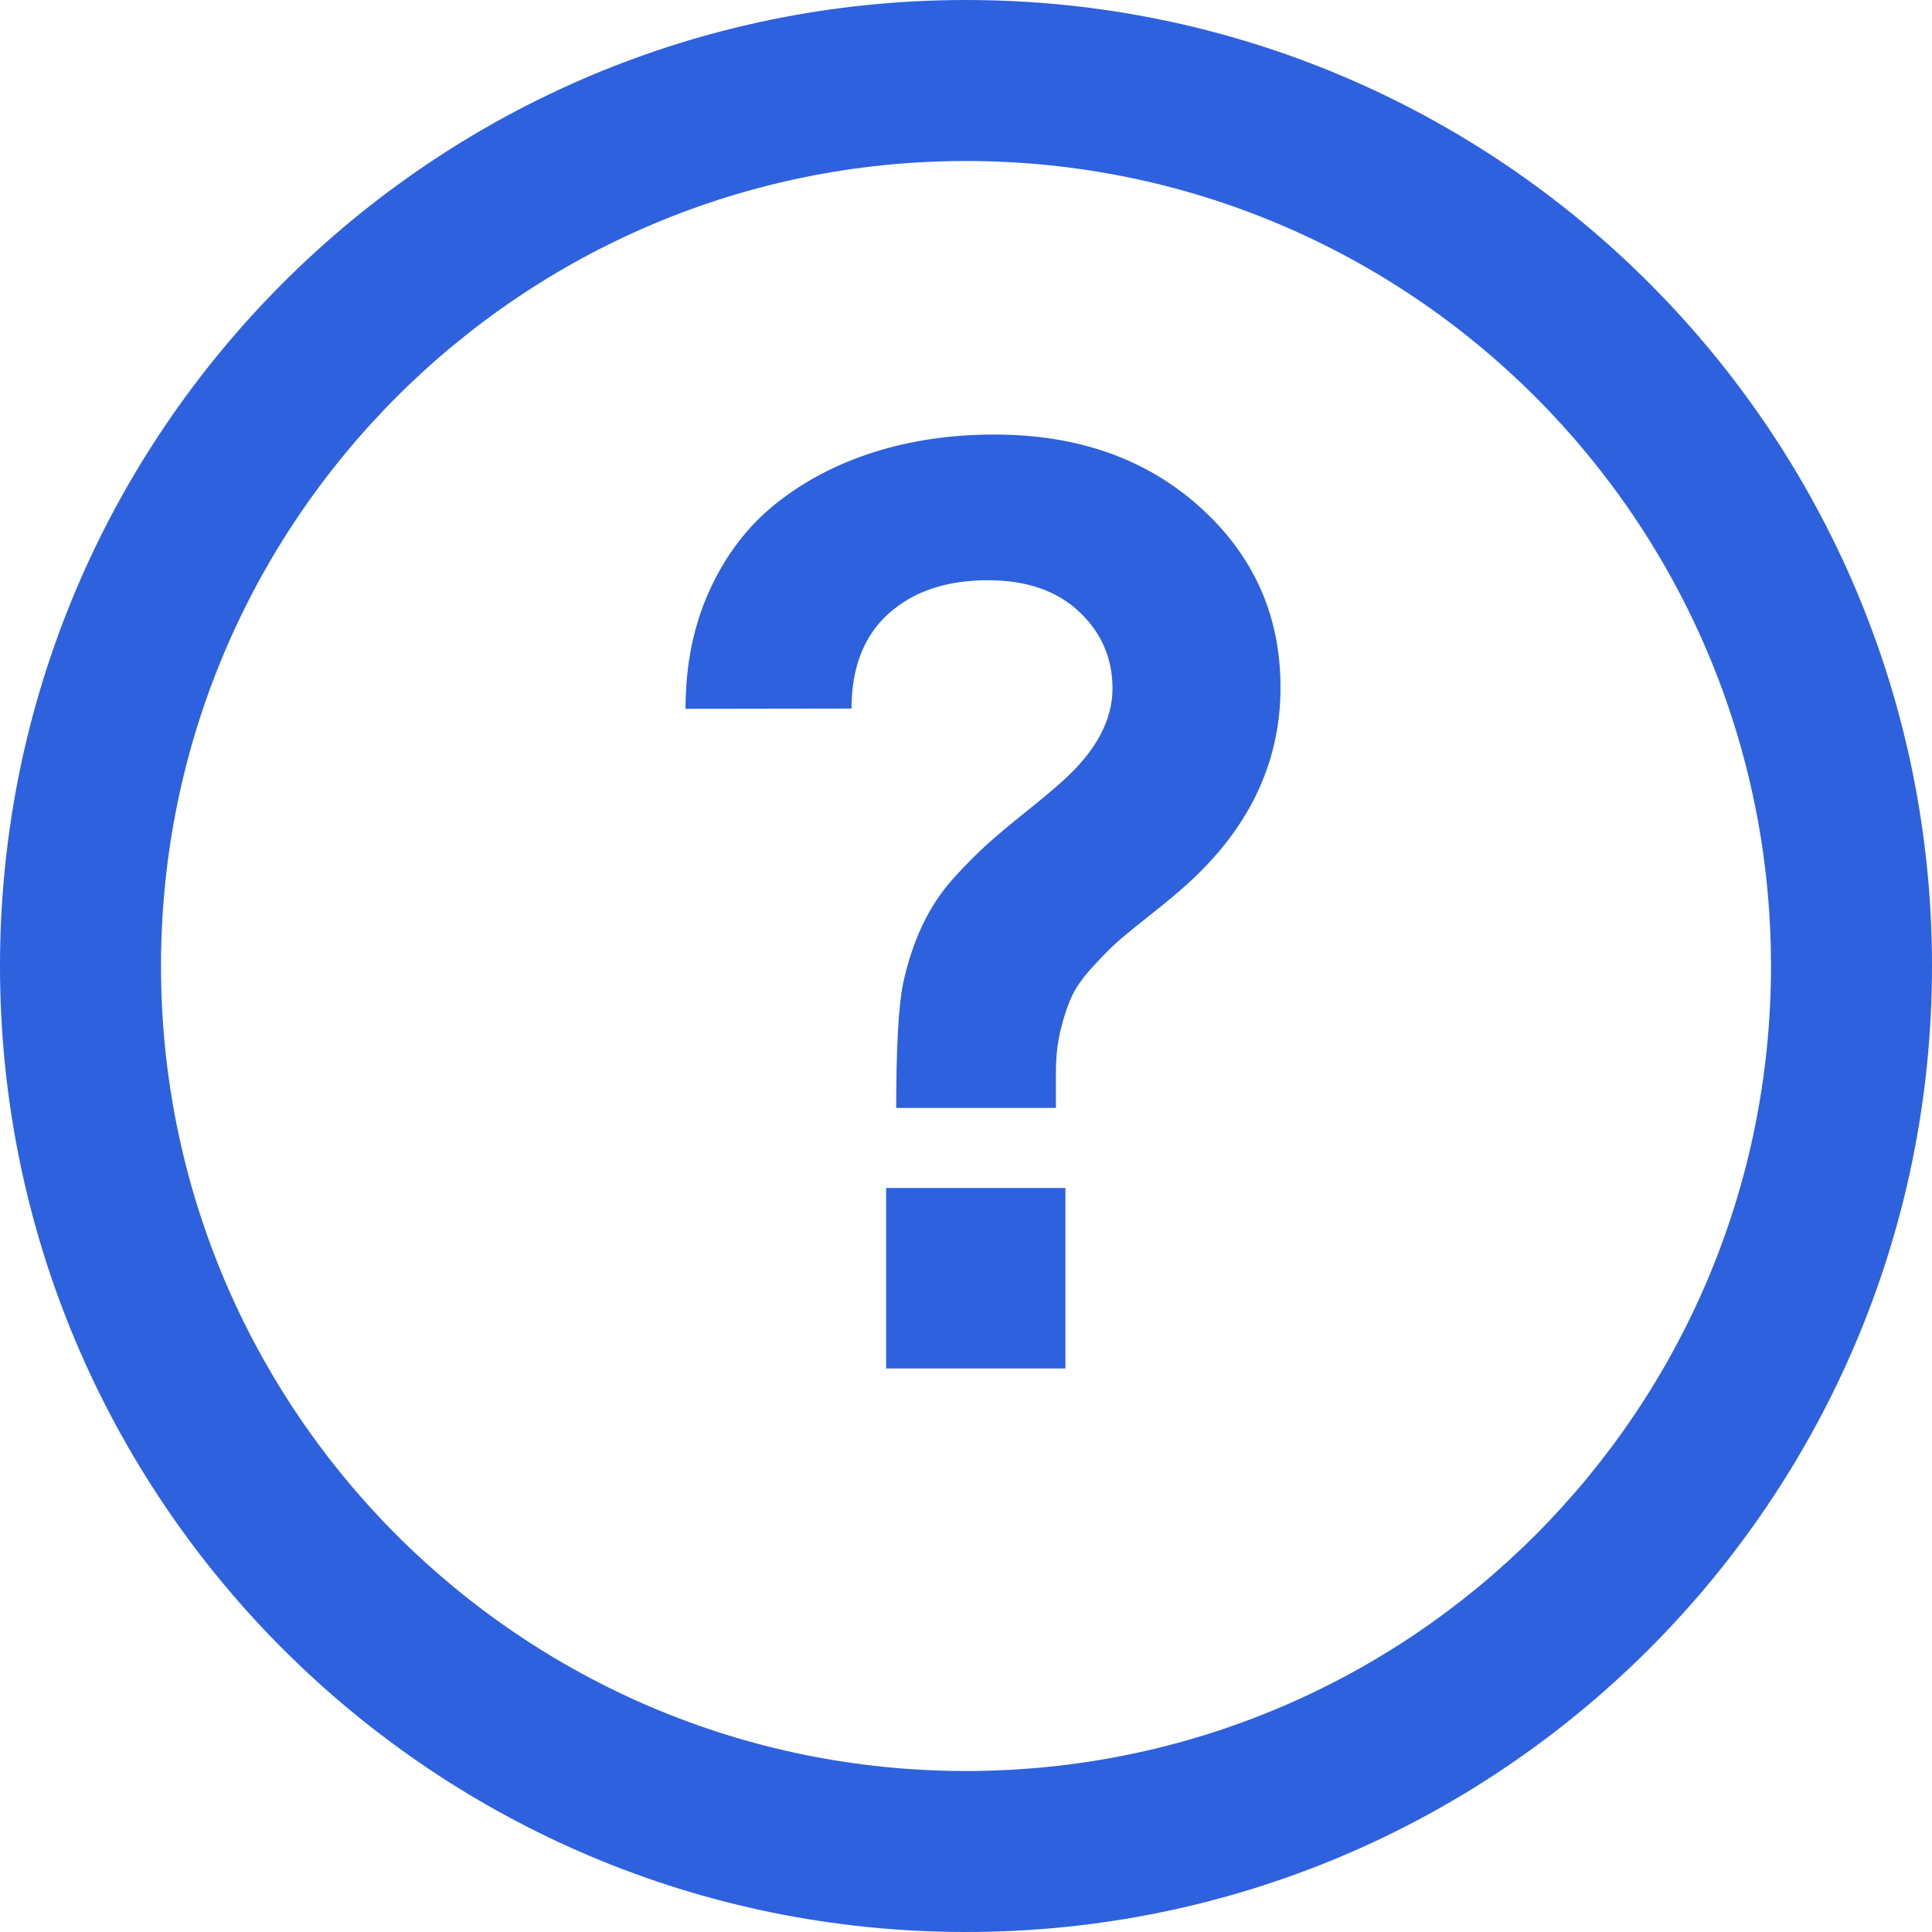 <svg xmlns="http://www.w3.org/2000/svg" width="24" height="24" viewBox="0 0 24 24">
  <path fill="#2E61DE" fill-rule="evenodd" d="m12 24c6.627 0 12-5.373 12-12s-5.373-12-12-12-12 5.373-12 12 5.373 12 12 12zm0-2c5.523 0 10-4.477 10-10s-4.477-10-10-10-10 4.477-10 10 4.477 10 10 10zm-3.484-13.195c0-.547.1-1.039.301-1.477s.475-.796.824-1.074.754-.491 1.215-.637c.461-.146.96-.219 1.496-.219 1.036 0 1.888.301 2.555.902s1 1.348 1 2.238c0 .974-.422 1.82-1.266 2.539-.083.073-.214.18-.391.32s-.303.245-.379.312c-.076.068-.173.167-.293.297s-.206.25-.258.359-.099.247-.141.414-.062.346-.062.539v.445h-1.984c0-.75.029-1.266.086-1.547.057-.266.138-.508.242-.727s.232-.411.383-.578.29-.307.418-.422c.128-.115.289-.25.484-.406.195-.156.348-.284.457-.383.411-.37.617-.753.617-1.148 0-.375-.138-.693-.414-.953s-.654-.391-1.133-.391c-.516 0-.927.138-1.234.414s-.461.669-.461 1.18zm2.492 8.195v-2.242h2.227v2.242z"/>
</svg>
